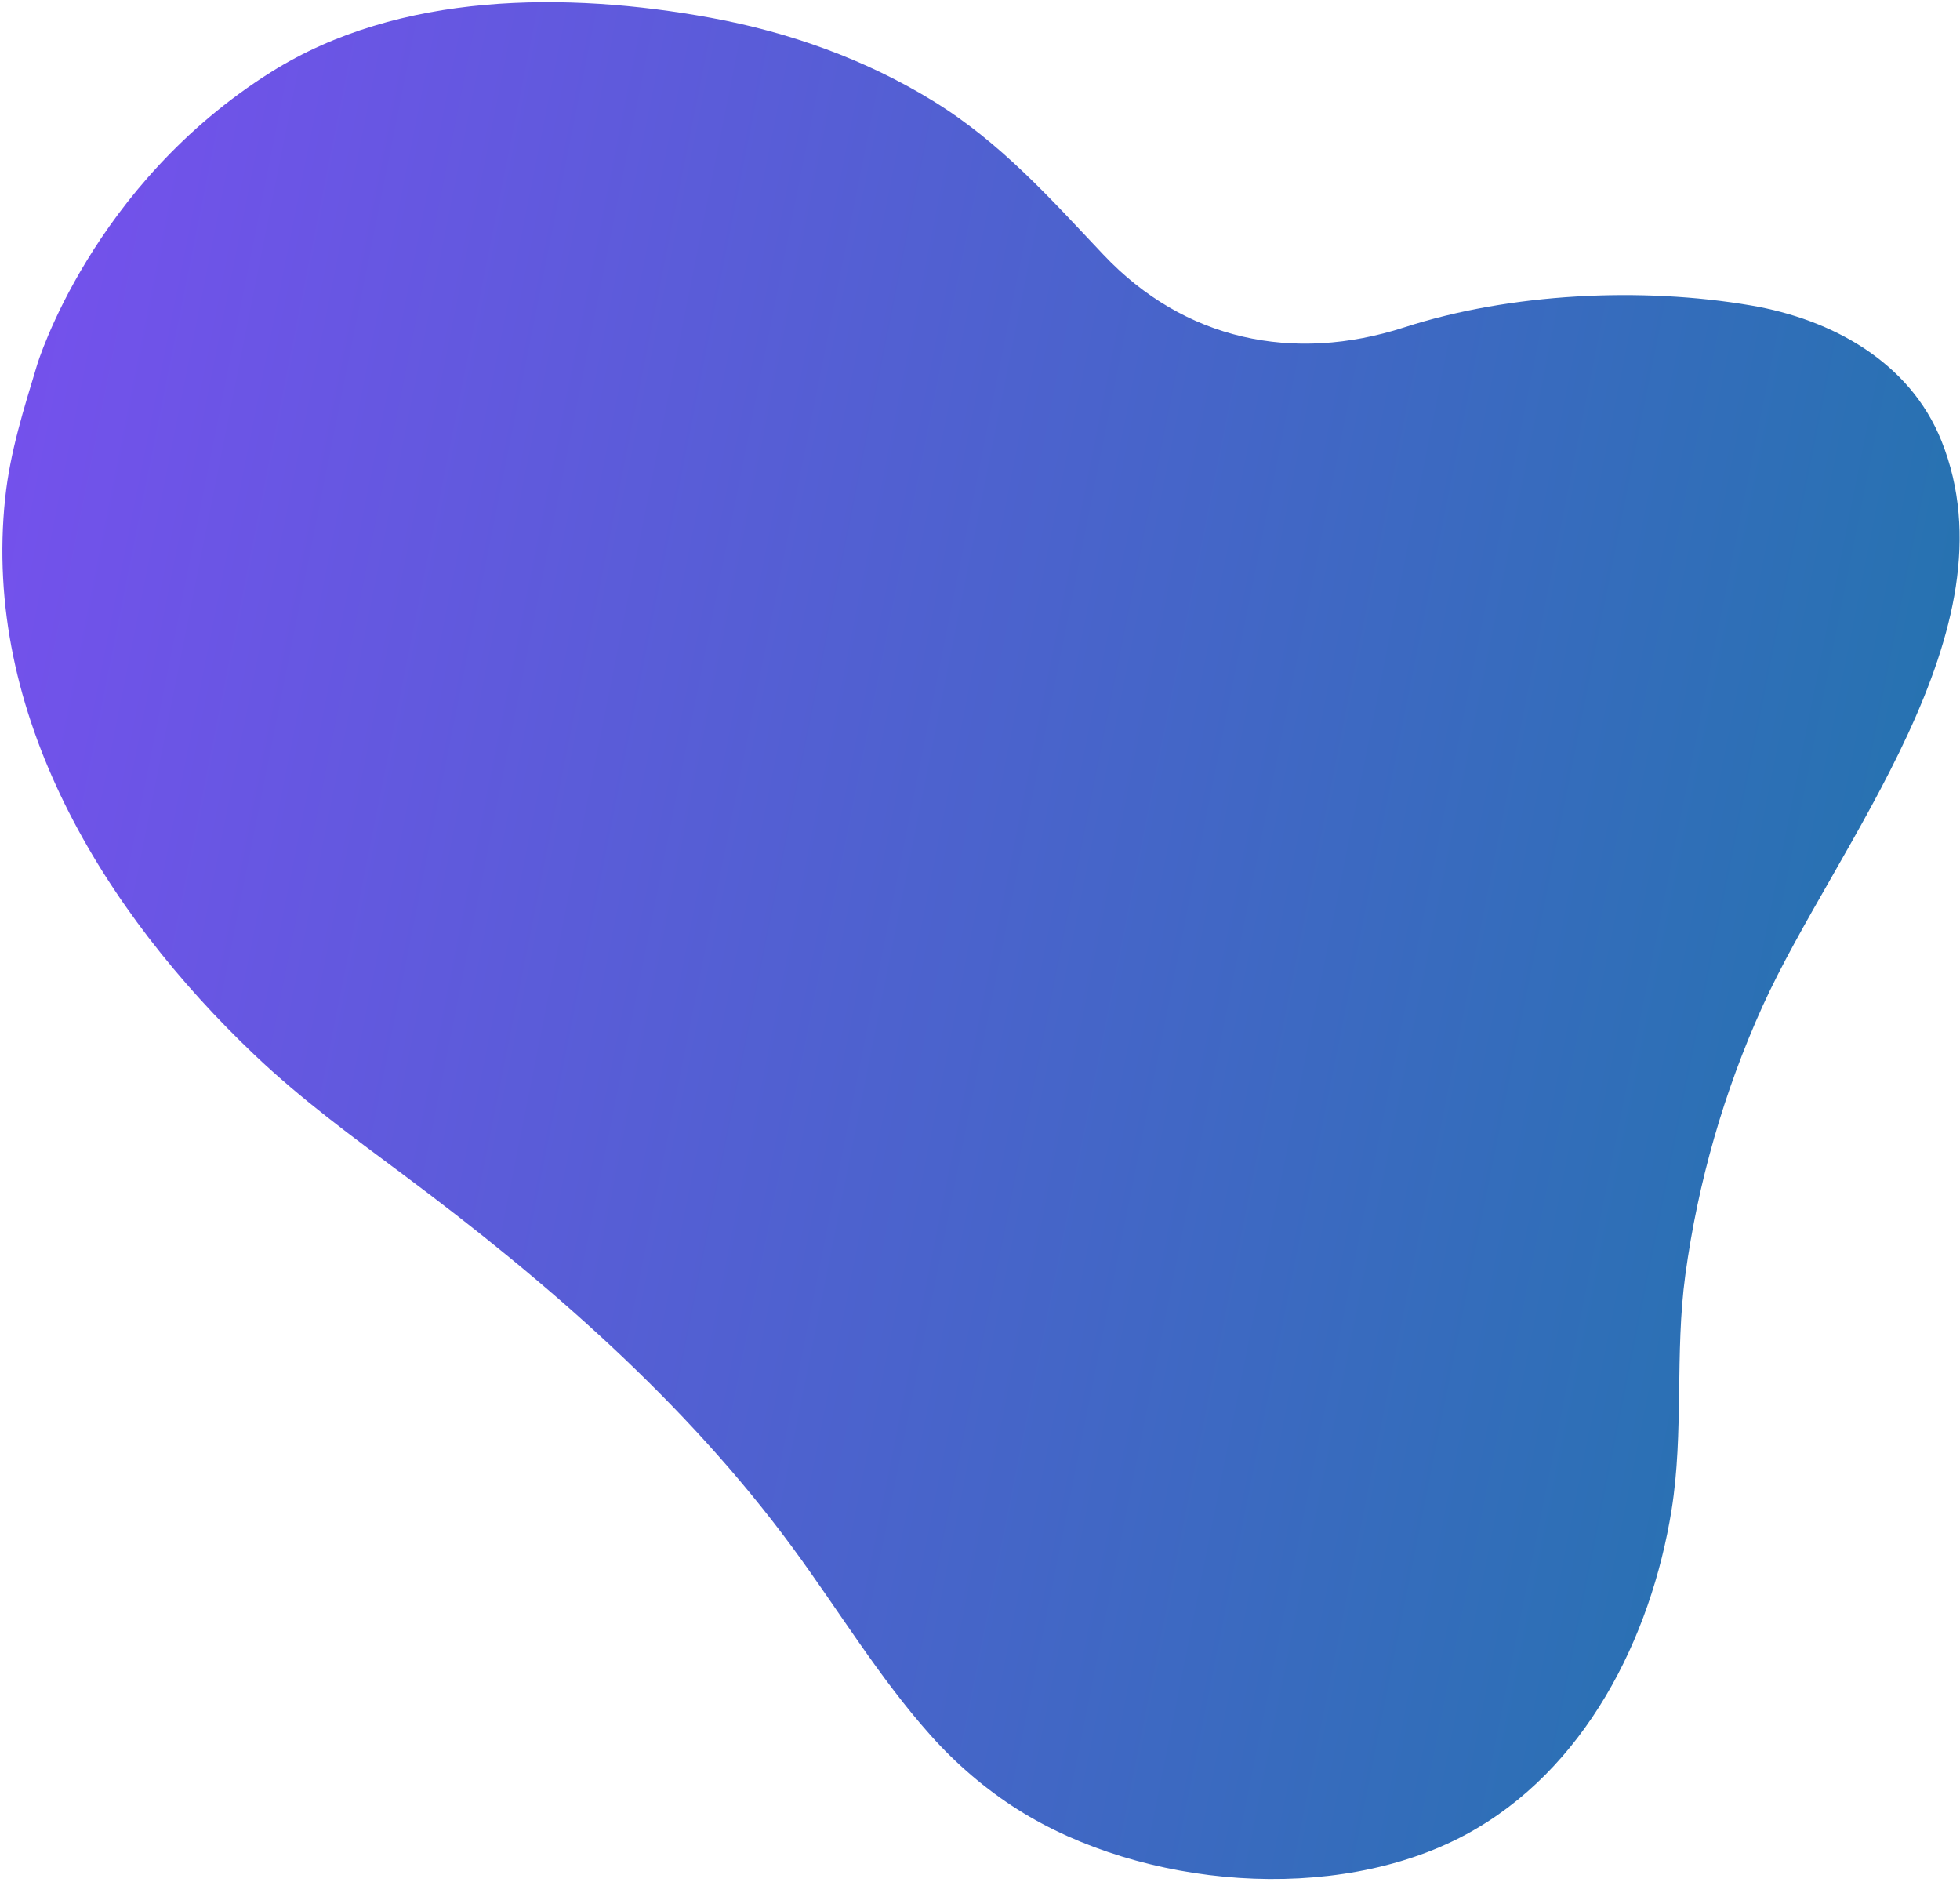 <?xml version="1.0" encoding="UTF-8"?>
<svg width="599px" height="575px" viewBox="0 0 599 575" version="1.1" xmlns="http://www.w3.org/2000/svg" xmlns:xlink="http://www.w3.org/1999/xlink">
    <!-- Generator: Sketch 58 (84663) - https://sketch.com -->
    <title>Fill 1</title>
    <desc>Created with Sketch.</desc>
    <defs>
        <linearGradient x1="0.258%" y1="49.75%" x2="101.258%" y2="49.75%" id="linearGradient-1">
            <stop stop-color="#7451EC" offset="0%"></stop>
            <stop stop-color="#2374AE" offset="100%"></stop>
        </linearGradient>
    </defs>
    <g id="Page-1" stroke="none" stroke-width="1" fill="none" fill-rule="evenodd">
        <g id="IATT_Homepage" transform="translate(-950, -193)" fill="url(#linearGradient-1)">
            <g id="Group-3-Copy" transform="translate(881, 160)">
                <path d="M101.376,100.423 C134.451,68.357 184.58,57.647 229.194,56.362 C253.534,55.66 277.989,58.91 300.976,67.077 C323.759,75.171 342.03,88.633 361.703,102.217 C391.246,122.615 425.338,122.616 456.248,104.811 C485.752,87.816 524.619,77.58 558.551,76.233 C583.545,75.241 609.542,82.975 624.047,104.614 C658.78,156.44 618.056,232.099 606.475,284.955 C600.356,312.883 598.338,341.702 600.467,370.211 C602.266,394.299 610.066,417.33 611.276,441.247 C613.279,480.839 601.899,524.656 570.388,551.361 C535.663,580.789 476.912,587.851 434.985,572.392 C423.915,568.31 413.487,562.6 403.982,555.622 C384.847,541.577 368.567,524.076 350.83,508.305 C309.551,471.601 260.753,444.596 210.797,421.623 C193.056,413.465 175.56,405.614 158.862,395.365 C104.535,362.02 55.718,310.792 48.859,244.735 C47.384,230.52 48.761,216.971 49.941,202.836 C49.941,202.836 54.726,145.653 101.376,100.423" id="Fill-1" transform="translate(342.999, 318.313) rotate(12) translate(-342.999, -318.313) "></path>
            </g>
        </g>
    </g>
</svg>